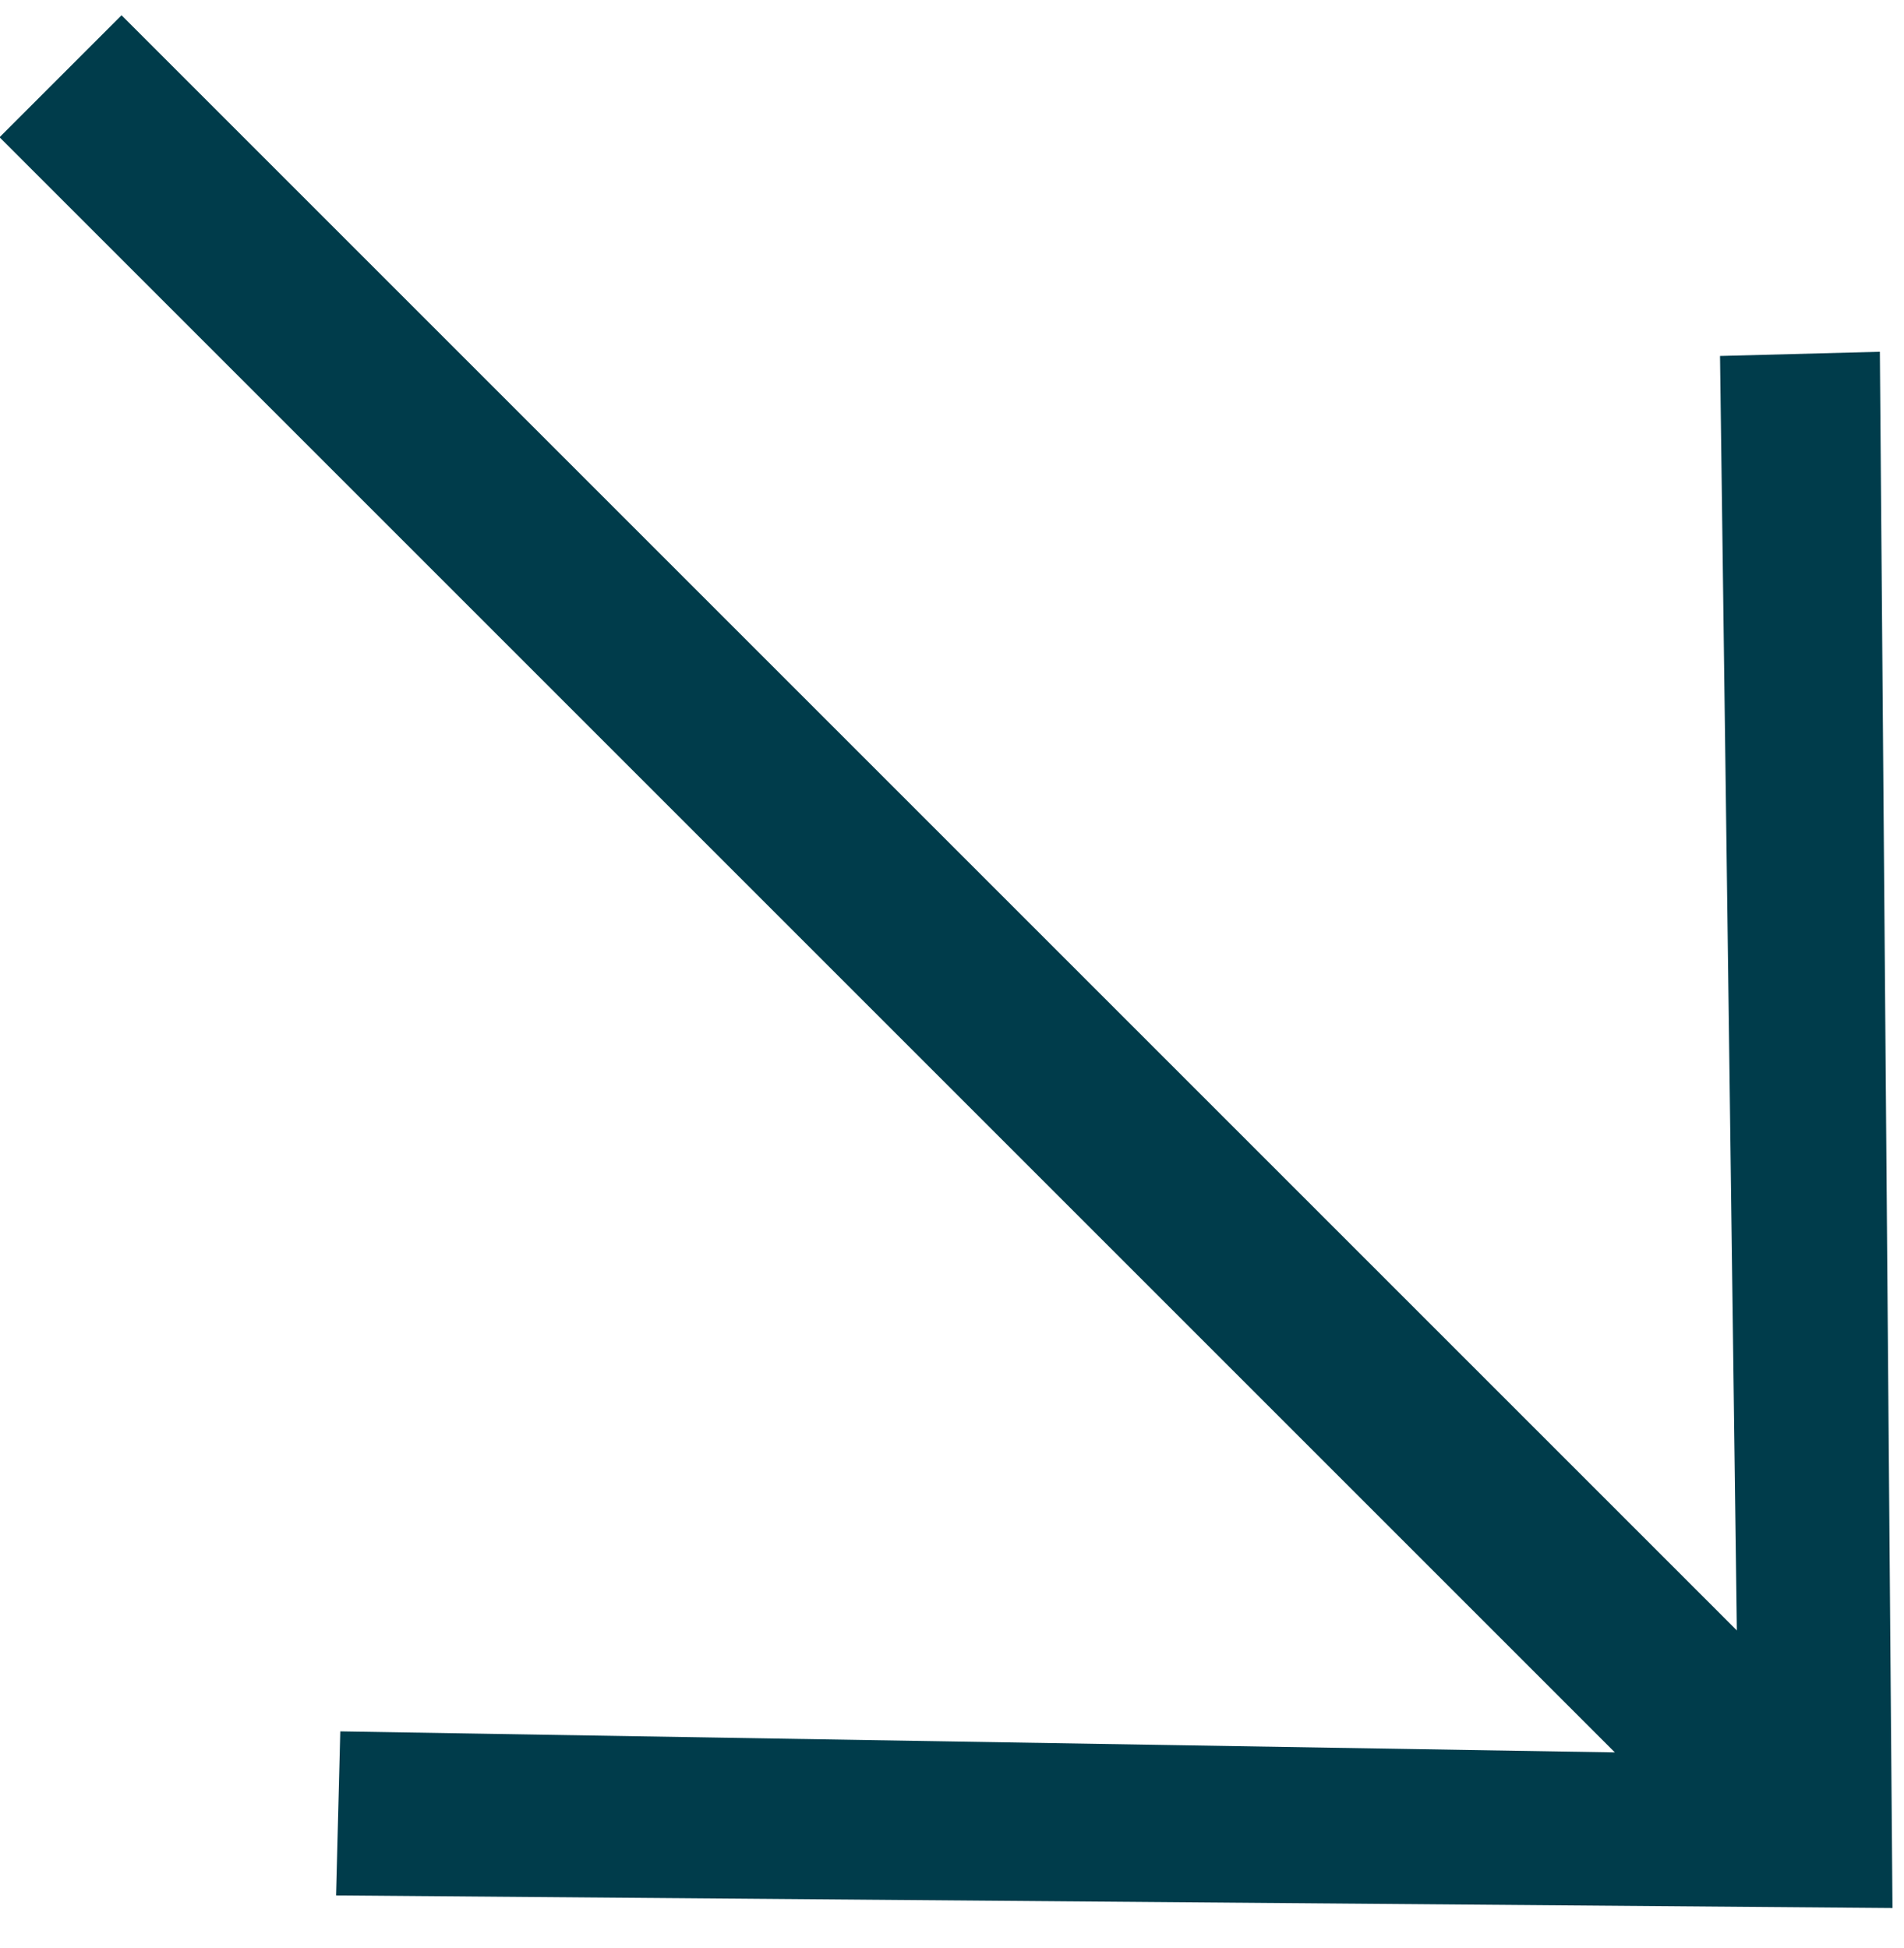 <svg width="43" height="44" viewBox="0 0 43 44" fill="none" xmlns="http://www.w3.org/2000/svg">
<path d="M7.59 42.81L7.685 39.105L36.47 39.58L-0.01 3.1L2.745 0.345L39.225 36.825L38.845 8.04L42.455 7.945L42.74 43.095L7.59 42.81Z" fill="#003C4B"/>
</svg>
